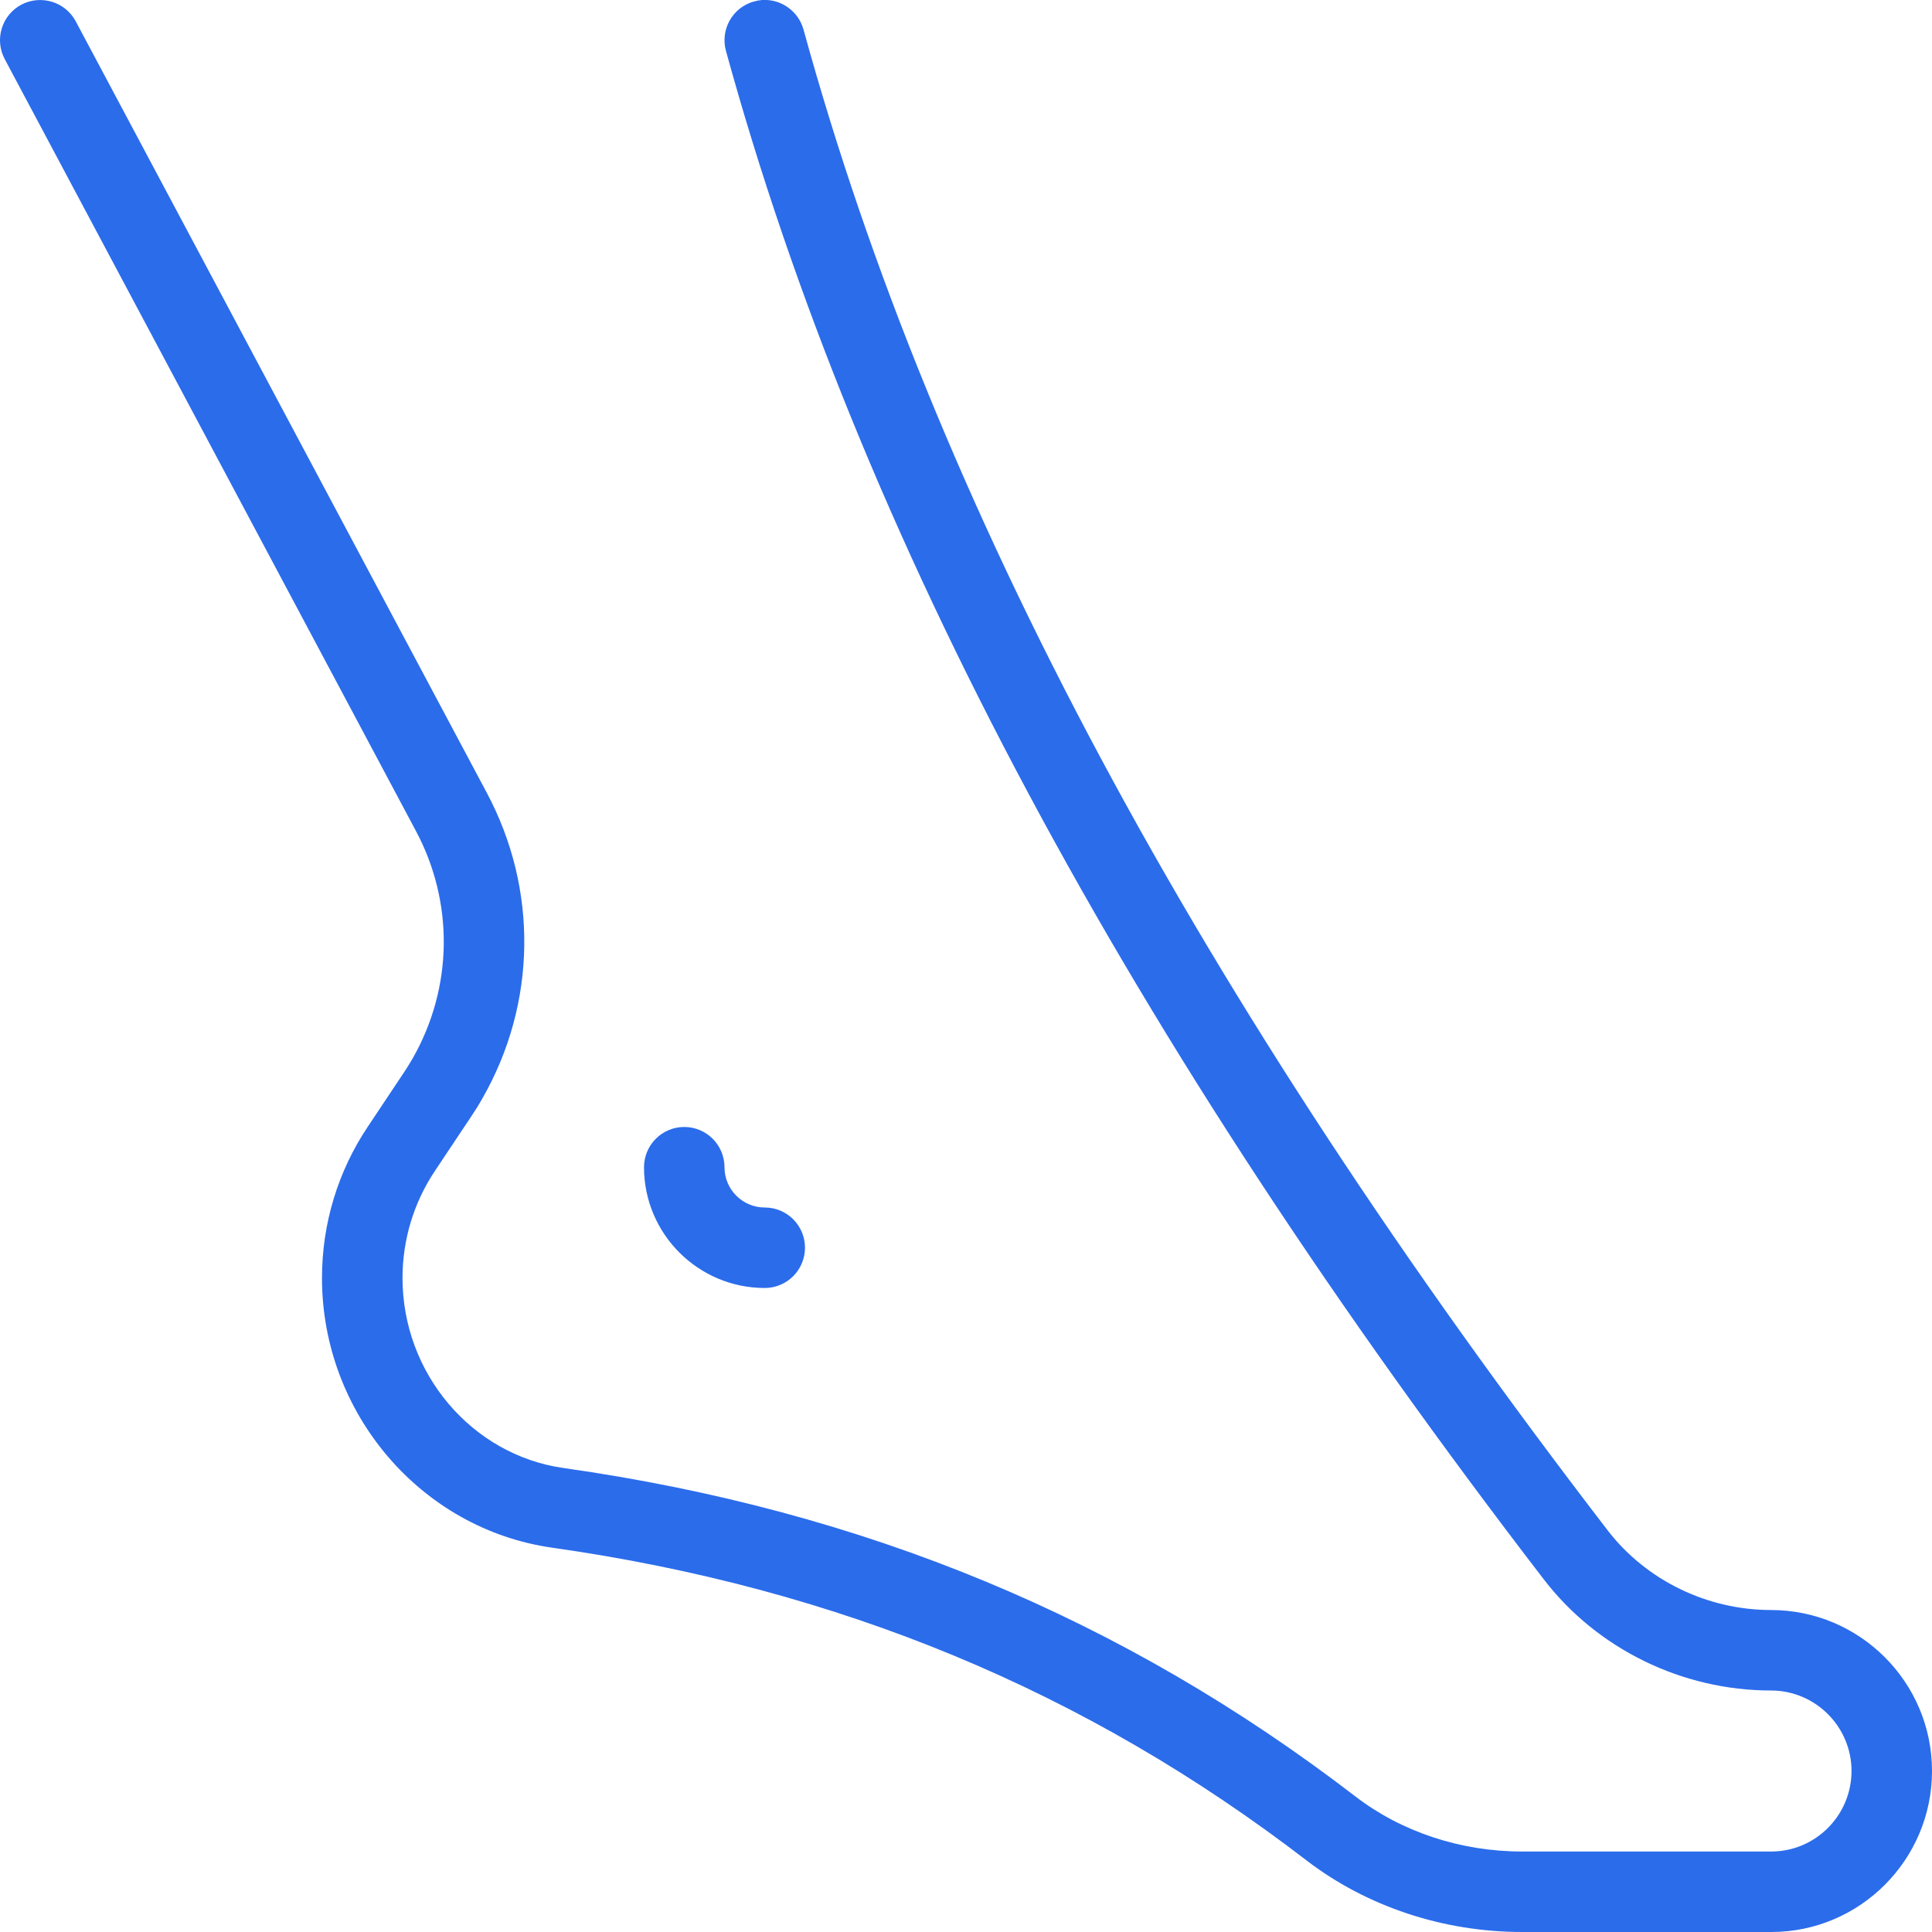 <svg width="44" height="44" viewBox="0 0 44 44" fill="none" xmlns="http://www.w3.org/2000/svg">
<g clip-path="url(#clip0_3234_22040)">
<path d="M40.341 44H34.666C32.87 44 31.125 43.421 29.753 42.368C24.724 38.504 19.105 36.175 12.577 35.248C9.586 34.824 7.333 32.184 7.333 29.106C7.333 27.872 7.694 26.677 8.38 25.654L9.201 24.422C9.269 24.321 9.333 24.215 9.396 24.108C10.318 22.493 10.345 20.55 9.465 18.911L0.108 1.347C-0.13 0.9 0.038 0.345 0.486 0.106C0.933 -0.128 1.487 0.04 1.725 0.486L11.081 18.045C12.259 20.244 12.225 22.851 10.985 25.018C10.905 25.161 10.817 25.3 10.725 25.437L9.902 26.671C9.421 27.394 9.167 28.237 9.167 29.106C9.167 31.275 10.743 33.136 12.833 33.433C19.683 34.404 25.584 36.852 30.87 40.914C31.92 41.721 33.27 42.167 34.665 42.167H40.339C41.347 42.167 42.167 41.343 42.167 40.333C42.167 39.323 41.343 38.5 40.333 38.5C38.311 38.5 36.377 37.554 35.161 35.972C25.669 23.615 19.575 12.228 16.533 1.159C16.399 0.671 16.685 0.165 17.175 0.033C17.653 -0.106 18.166 0.185 18.3 0.675C21.279 11.511 27.269 22.691 36.615 34.855C37.488 35.988 38.878 36.667 40.333 36.667C42.355 36.667 44 38.311 44 40.333C44 42.355 42.357 44 40.341 44Z" fill="#2B6CEB"/>
<path d="M17.417 29.333C15.9 29.333 14.667 28.099 14.667 26.583C14.667 26.077 15.077 25.666 15.583 25.666C16.089 25.666 16.5 26.077 16.5 26.583C16.5 27.089 16.911 27.5 17.417 27.5C17.923 27.5 18.333 27.91 18.333 28.416C18.333 28.922 17.923 29.333 17.417 29.333Z" fill="#2B6CEB"/>
</g>
<defs>
<clipPath id="clip0_3234_22040">
<rect width="44" height="44" fill="white"/>
</clipPath>
</defs>
</svg>
